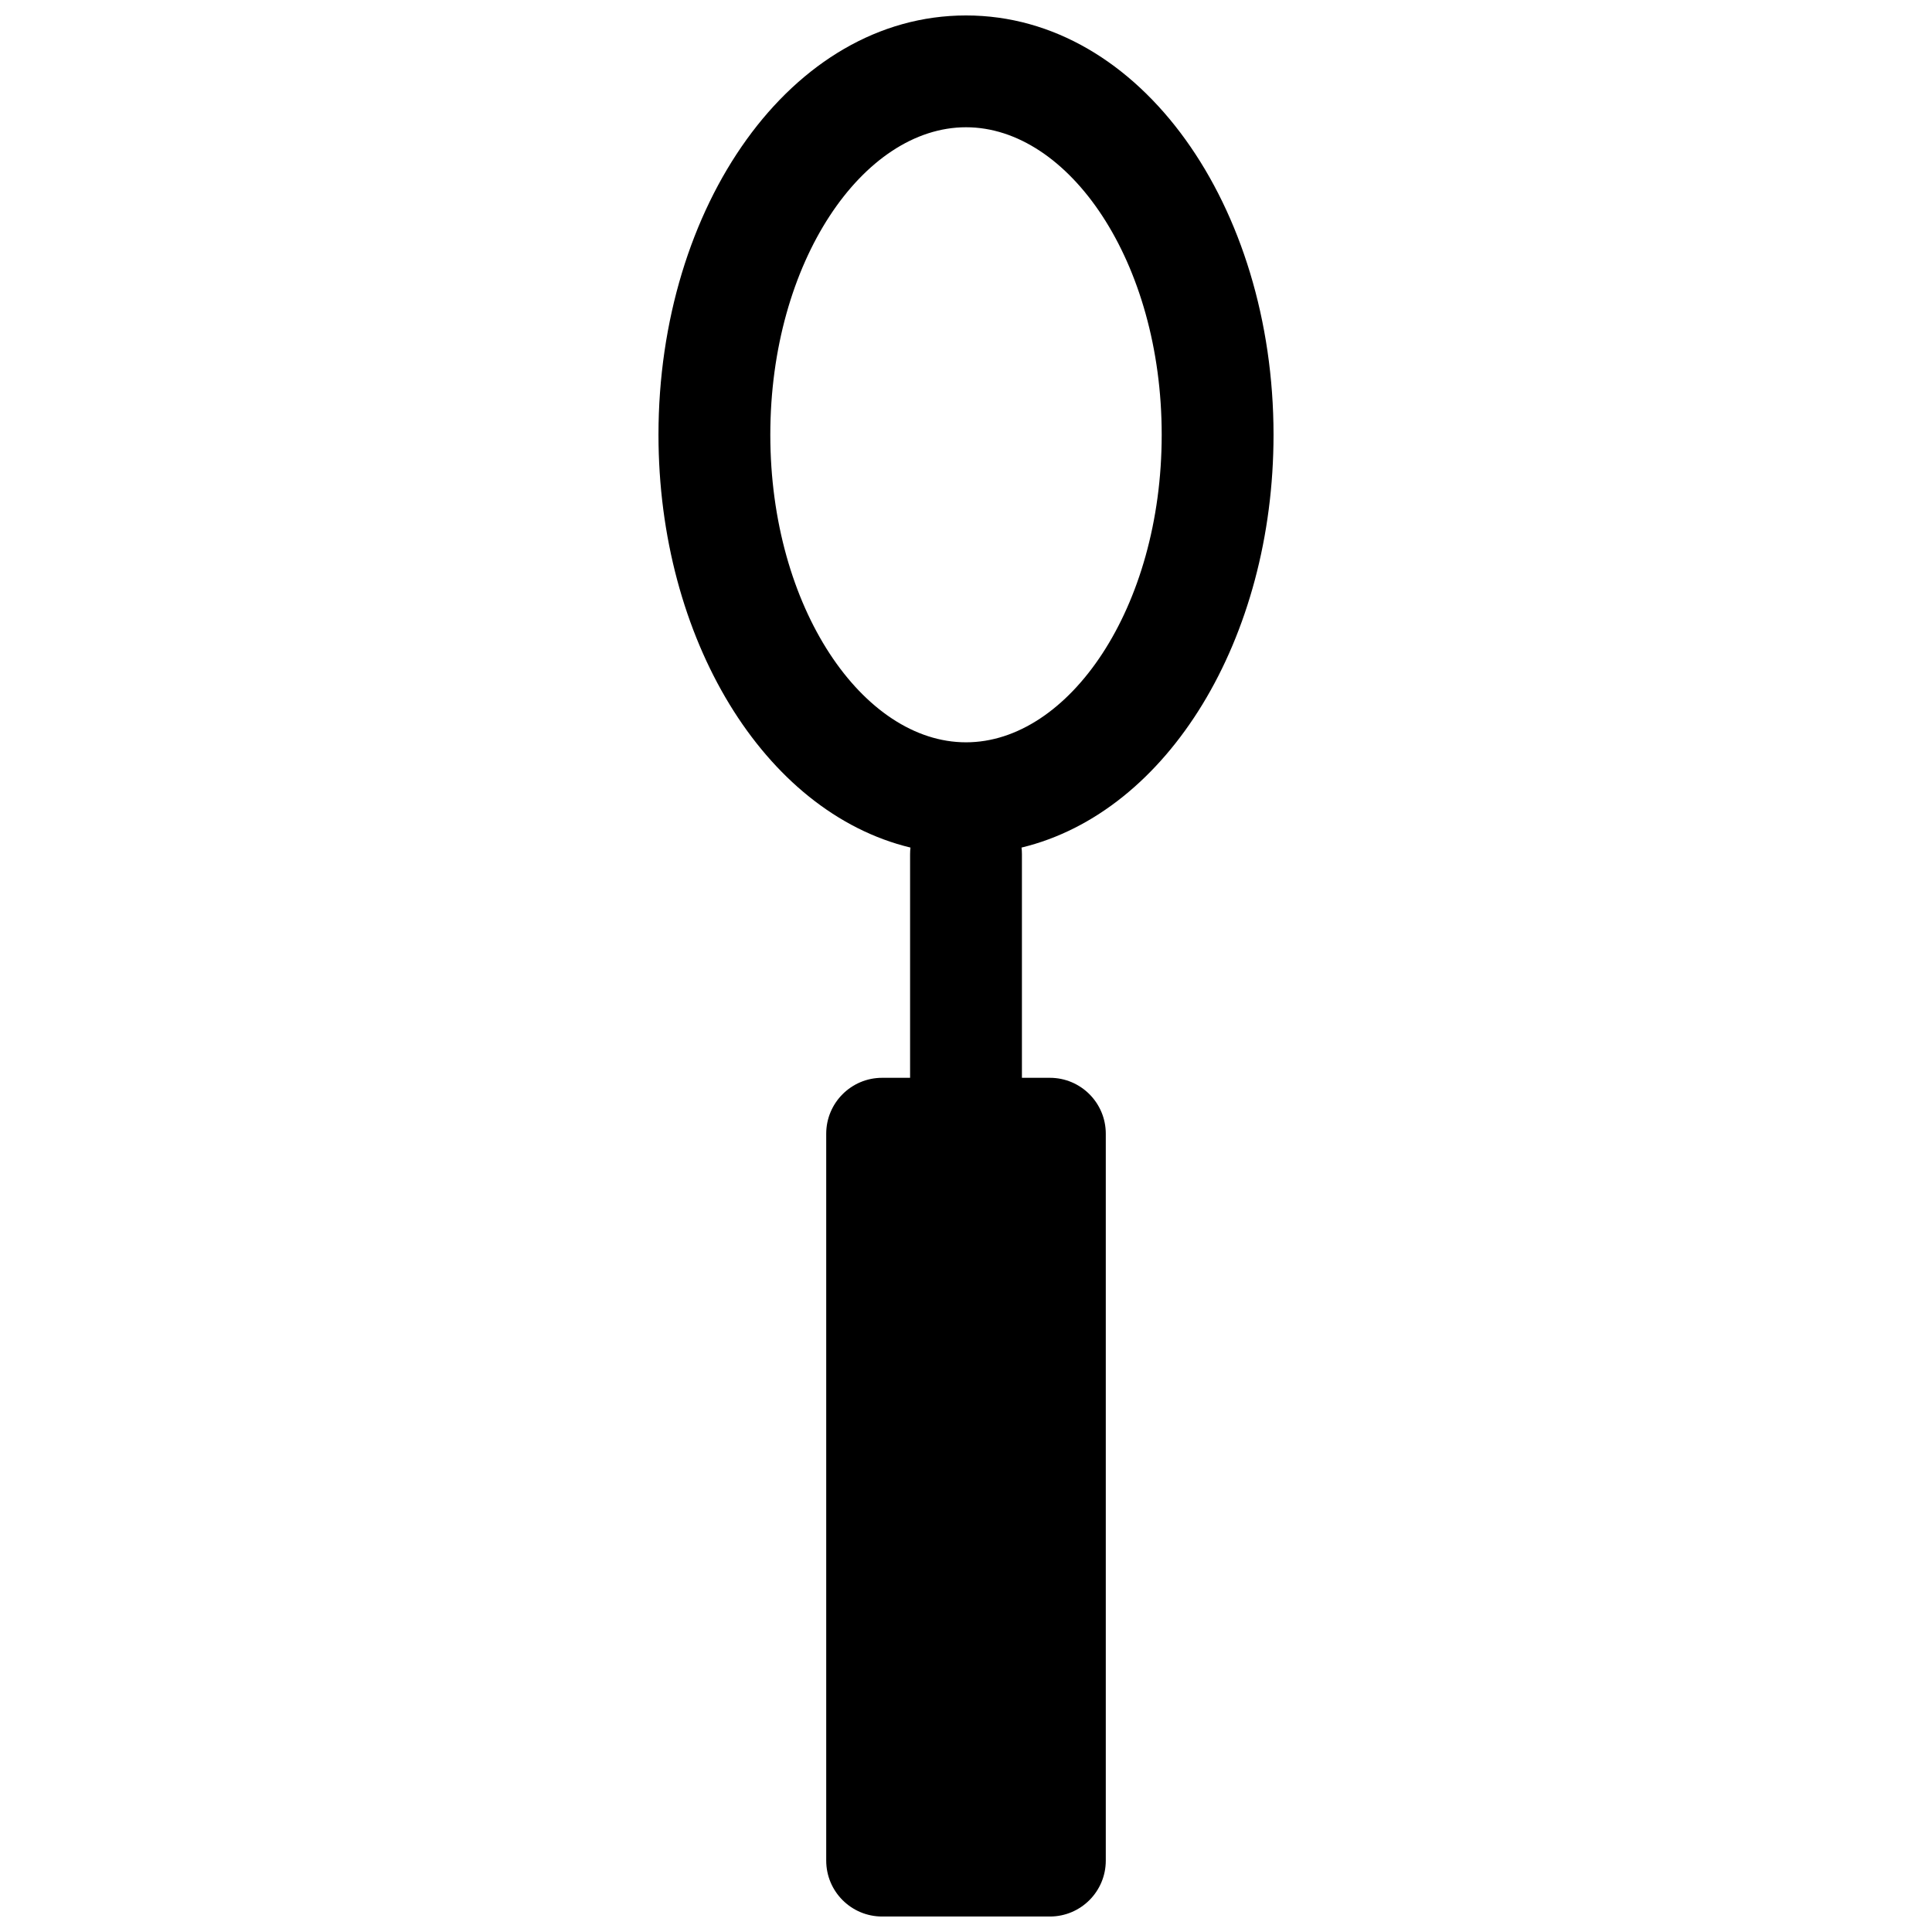 <?xml version="1.0" encoding="UTF-8"?>
<!-- Uploaded to: ICON Repo, www.svgrepo.com, Generator: ICON Repo Mixer Tools -->
<svg width="800px" height="800px" version="1.1" viewBox="144 144 512 512" xmlns="http://www.w3.org/2000/svg">
 <defs>
  <clipPath id="a">
   <path d="m318 148.09h164v503.81h-164z"/>
  </clipPath>
 </defs>
 <g clip-path="url(#a)">
  <path d="m414.82 429.63v-59.27c0-0.59-0.035-1.176-0.102-1.746 38.918-9.395 66.781-55.504 66.781-109.39 0-60.461-35.078-111.13-81.496-111.13-46.422 0-81.5 50.672-81.5 111.13 0 53.887 27.863 99.996 66.781 109.39-0.066 0.57-0.102 1.156-0.102 1.746v59.27h-7.406c-8.184 0-14.82 6.637-14.82 14.82v192.63c0 8.184 6.637 14.816 14.82 14.816h44.453c8.184 0 14.816-6.633 14.816-14.816v-192.63c0-8.184-6.633-14.82-14.816-14.82zm-66.68-170.41c0-45.922 24.629-81.496 51.863-81.496s51.859 35.574 51.859 81.496c0 45.926-24.625 81.5-51.859 81.5s-51.863-35.574-51.863-81.5z" fill-rule="evenodd"/>
 </g>
</svg>